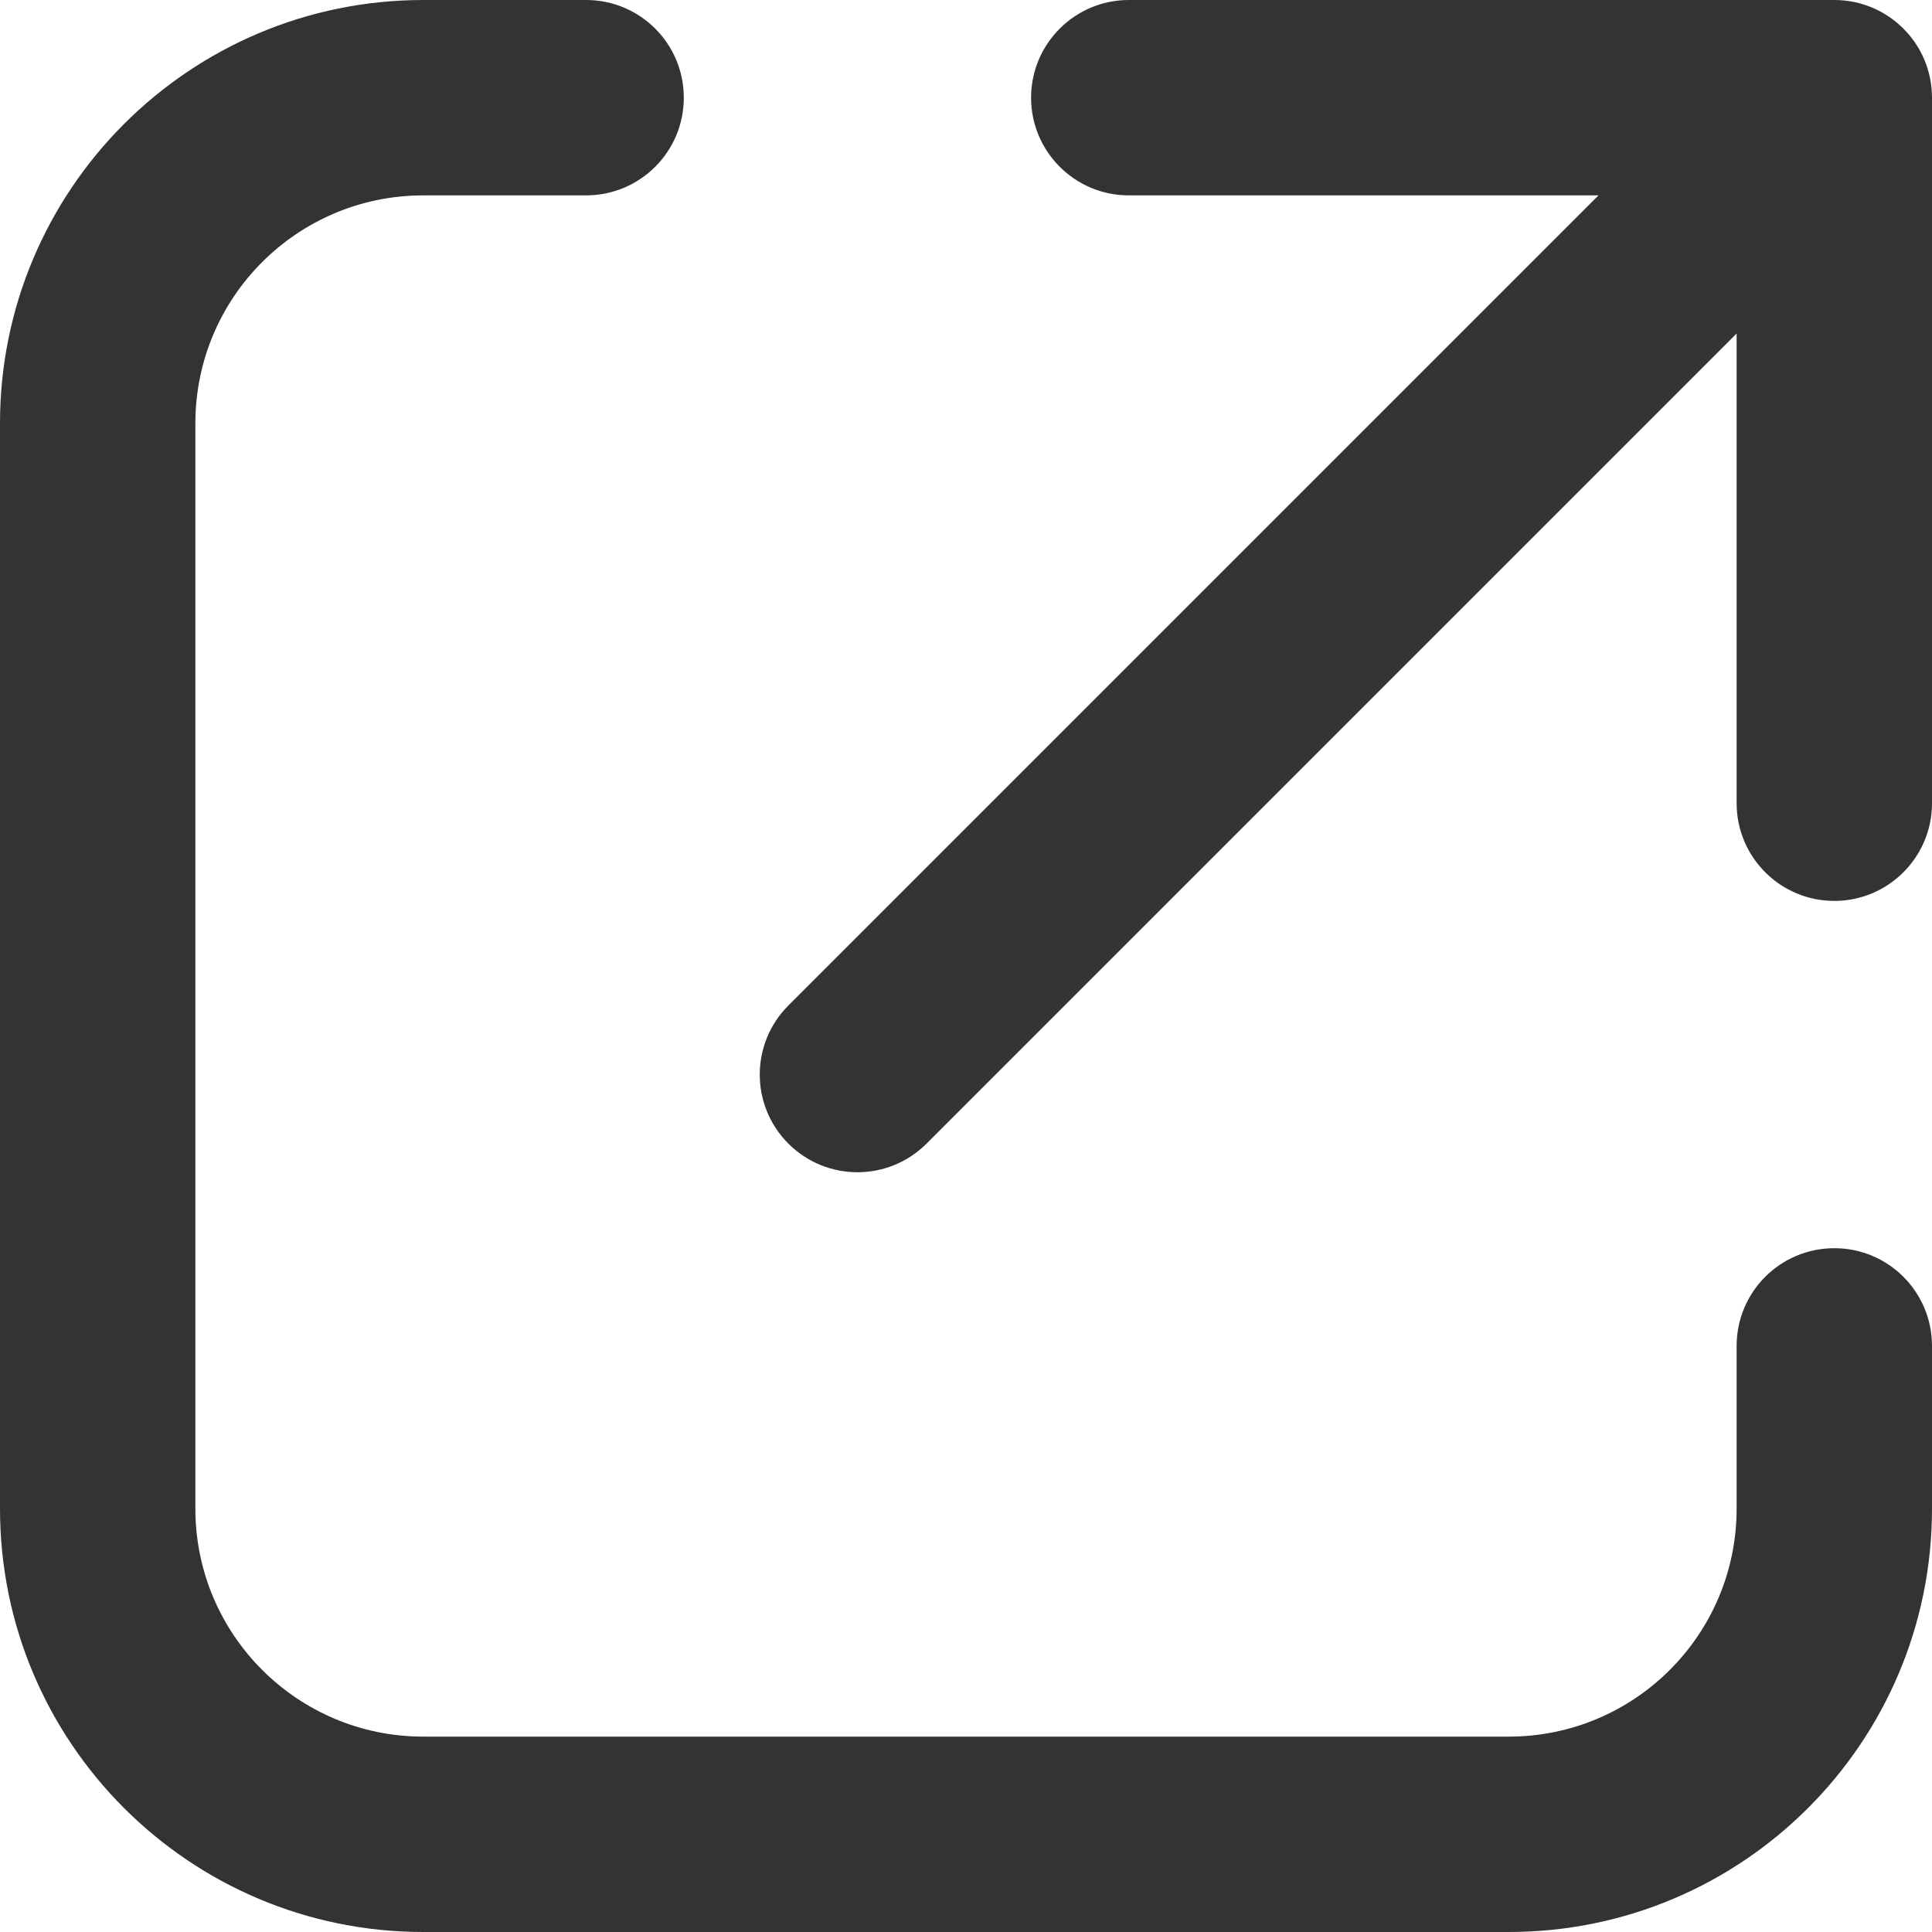 <svg width="16" height="16" viewBox="0 0 16 16" fill="none" xmlns="http://www.w3.org/2000/svg">
<path d="M3.506 1.618C2.463 1.618 1.618 2.463 1.618 3.506V12.494C1.618 13.537 2.463 14.382 3.506 14.382H12.494C13.537 14.382 14.382 13.537 14.382 12.494V11.146C14.382 10.699 14.744 10.337 15.191 10.337C15.638 10.337 16 10.699 16 11.146V12.494C16 14.431 14.431 16 12.494 16H3.506C1.57 16 0 14.431 0 12.494V3.506C0 1.57 1.57 0 3.506 0H4.854C5.301 0 5.663 0.362 5.663 0.809C5.663 1.256 5.301 1.618 4.854 1.618H3.506ZM13.238 1.618L6.529 8.327C6.213 8.643 6.213 9.155 6.529 9.471C6.845 9.787 7.357 9.787 7.673 9.471L14.382 2.762V6.652C14.382 7.098 14.744 7.461 15.191 7.461C15.638 7.461 16 7.098 16 6.652V0.809C16 0.362 15.638 0 15.191 0H9.348C8.902 0 8.539 0.362 8.539 0.809C8.539 1.256 8.902 1.618 9.348 1.618H13.238Z" fill="#333333"/>
</svg>
